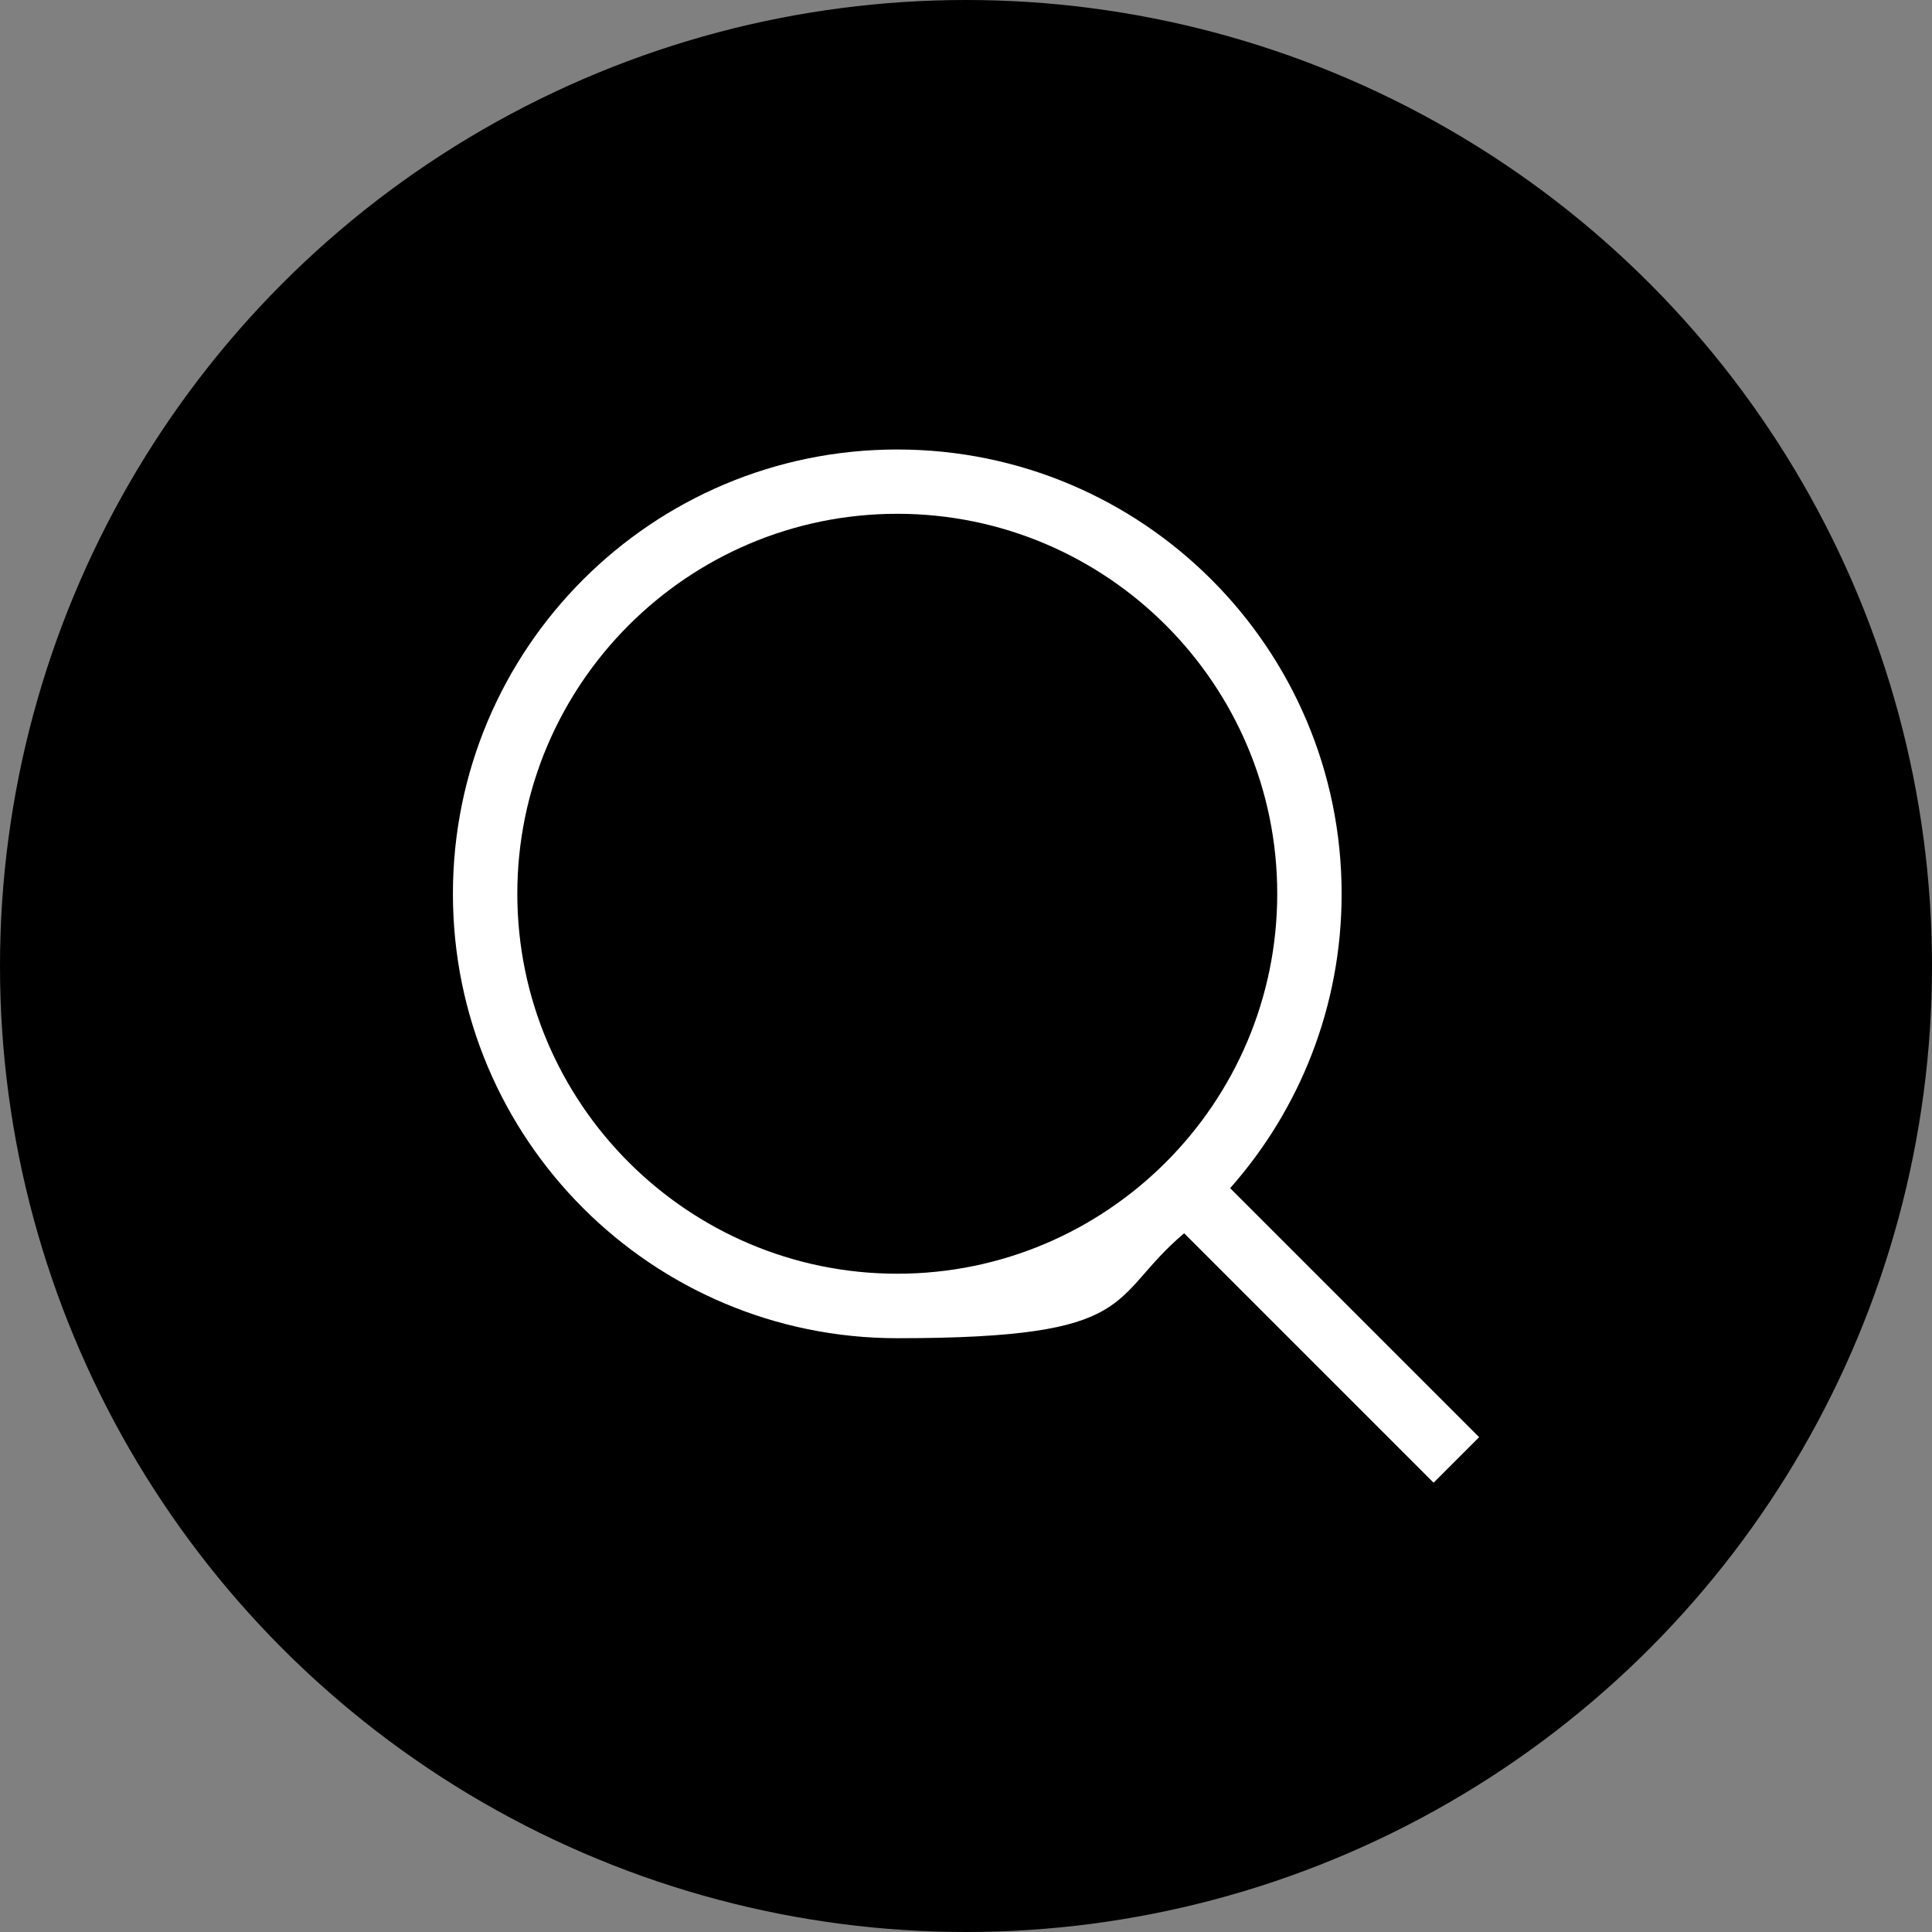 <?xml version="1.0" encoding="UTF-8"?> <svg xmlns="http://www.w3.org/2000/svg" id="Layer_1" version="1.1" viewBox="0 0 1920 1920"><rect x="0" y="0" width="1920" height="1920" fill="#808080" stroke="none"/><defs><style> .st0 { fill: #fff; } </style></defs><circle cx="960" cy="960" r="960"></circle><path class="st0" d="M1469.9,1428.2l-247.4-247.4c68.9-77.9,110.8-180.3,110.8-292.5,0-243.9-197.7-441.6-441.6-441.6s-441.6,197.7-441.6,441.6,197.7,441.6,441.6,441.6,208.1-39.2,285.1-104.3l247.9,247.9,45.2-45.2ZM514.1,888.2c0-208.2,169.4-377.6,377.6-377.6s377.6,169.4,377.6,377.6-169.4,377.6-377.6,377.6-377.6-169.4-377.6-377.6Z"></path></svg> 